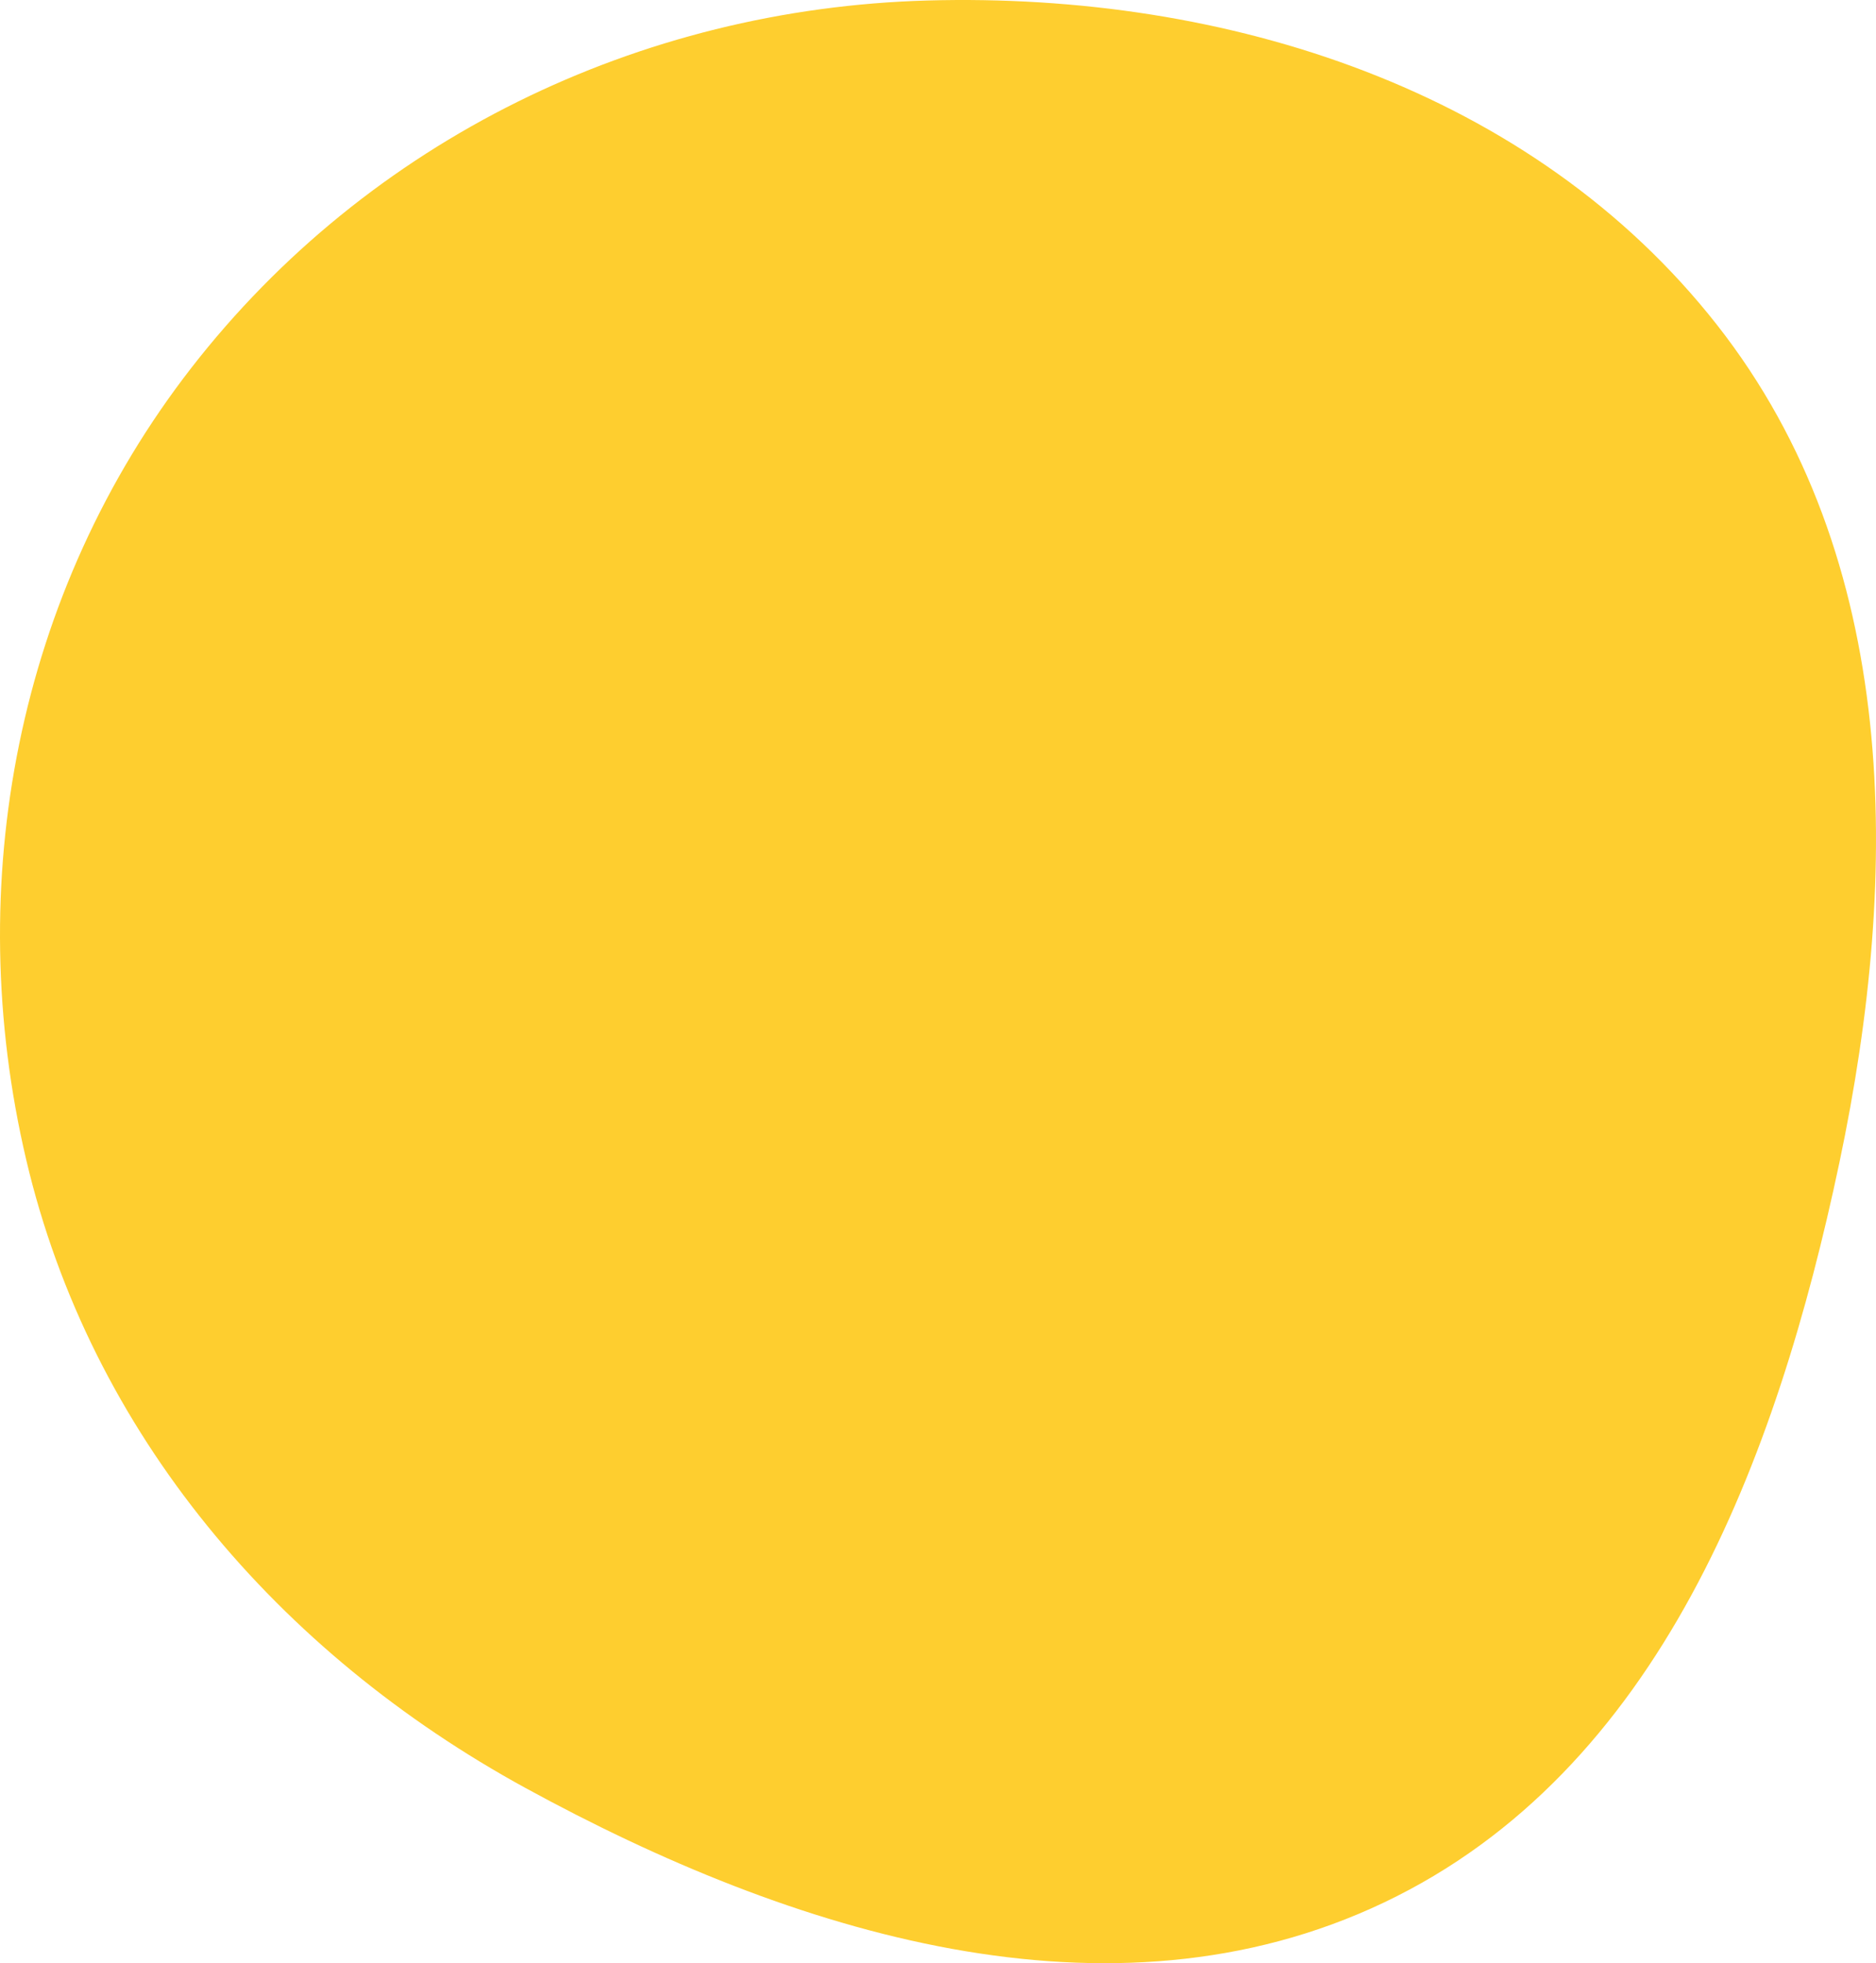 <svg width="172" height="180" viewBox="0 0 172 180" fill="none" xmlns="http://www.w3.org/2000/svg">
<path fill-rule="evenodd" clip-rule="evenodd" d="M85.021 0.046C112.462 -0.725 140.476 8.202 157.422 29.788C174.23 51.198 174.267 79.943 168.649 106.572C162.883 133.905 152.139 162.41 126.907 174.426C101.765 186.4 72.621 177.3 48.188 163.939C25.544 151.556 8.313 131.454 2.405 106.341C-3.553 81.015 1.583 54.263 17.551 33.718C33.776 12.843 58.584 0.789 85.021 0.046Z" fill="#FECE2F"/>
</svg>